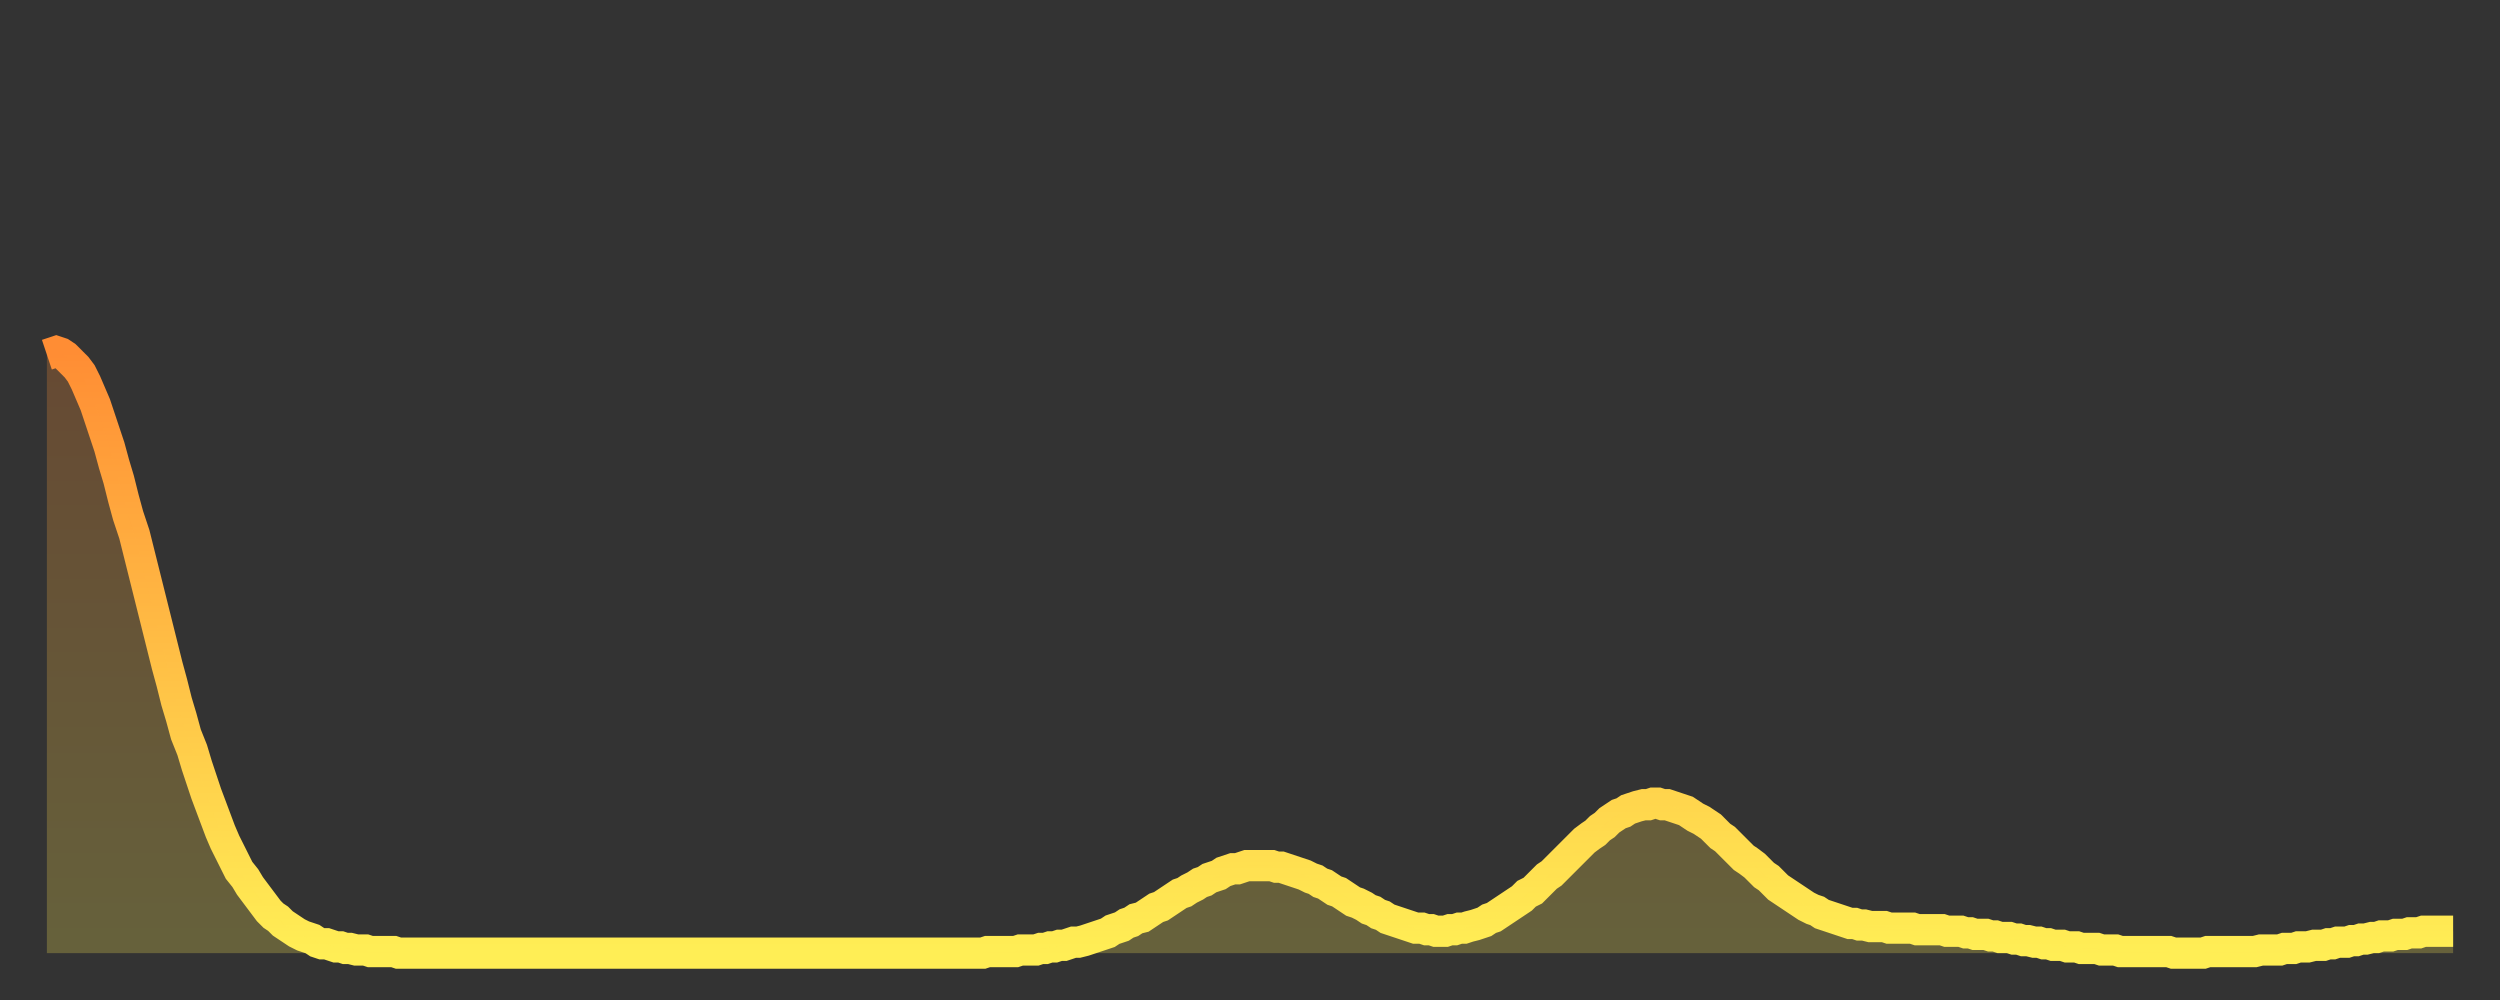 <?xml version="1.0" encoding="utf-8" ?>
<svg baseProfile="full" height="64" version="1.1" width="160" xmlns="http://www.w3.org/2000/svg" xmlns:ev="http://www.w3.org/2001/xml-events" xmlns:xlink="http://www.w3.org/1999/xlink"><rect width="100%" height="100%" fill="#333333" stroke="none"/><defs><linearGradient id="id2607376" x1="0" x2="0" y1="0" y2="1"><stop offset="0%" stop-color="#ff8d34" /><stop offset="50%" stop-color="#ffbe45" /><stop offset="100%" stop-color="#ffee55" /></linearGradient></defs><g transform="translate(3,3)"><g><path d="M 0.0 19.7 0.3 19.6 0.6 19.5 0.9 19.6 1.2 19.8 1.5 20.1 1.9 20.5 2.2 20.9 2.5 21.5 2.8 22.2 3.1 22.9 3.4 23.8 3.7 24.7 4.0 25.6 4.3 26.7 4.6 27.7 4.9 28.9 5.2 30.0 5.6 31.2 5.9 32.4 6.2 33.6 6.5 34.8 6.8 36.0 7.1 37.2 7.4 38.4 7.7 39.6 8.0 40.7 8.3 41.9 8.6 42.9 8.9 44.0 9.3 45.0 9.6 46.0 9.9 46.9 10.2 47.8 10.5 48.6 10.8 49.4 11.1 50.2 11.4 50.9 11.7 51.5 12.0 52.1 12.3 52.7 12.7 53.2 13.0 53.7 13.3 54.1 13.6 54.5 13.9 54.9 14.2 55.3 14.5 55.6 14.8 55.8 15.1 56.1 15.4 56.3 15.7 56.5 16.0 56.7 16.4 56.9 16.7 57.0 17.0 57.1 17.3 57.3 17.6 57.4 17.9 57.4 18.2 57.5 18.5 57.6 18.8 57.6 19.1 57.7 19.4 57.7 19.8 57.8 20.1 57.8 20.4 57.8 20.7 57.9 21.0 57.9 21.3 57.9 21.6 57.9 21.9 57.9 22.2 57.9 22.5 58.0 22.8 58.0 23.1 58.0 23.5 58.0 23.8 58.0 24.1 58.0 24.4 58.0 24.7 58.0 25.0 58.0 25.3 58.0 25.6 58.0 25.9 58.0 26.2 58.0 26.5 58.0 26.8 58.0 27.2 58.0 27.5 58.0 27.8 58.0 28.1 58.0 28.4 58.0 28.7 58.0 29.0 58.0 29.3 58.0 29.6 58.0 29.9 58.0 30.2 58.0 30.6 58.0 30.9 58.0 31.2 58.0 31.5 58.0 31.8 58.0 32.1 58.0 32.4 58.0 32.7 58.0 33.0 58.0 33.3 58.0 33.6 58.0 33.9 58.0 34.3 58.0 34.6 58.0 34.9 58.0 35.2 58.0 35.5 58.0 35.8 58.0 36.1 58.0 36.4 58.0 36.7 58.0 37.0 58.0 37.3 58.0 37.7 58.0 38.0 58.0 38.3 58.0 38.6 58.0 38.9 58.0 39.2 58.0 39.5 58.0 39.8 58.0 40.1 58.0 40.4 58.0 40.7 58.0 41.0 58.0 41.4 58.0 41.7 58.0 42.0 58.0 42.3 58.0 42.6 58.0 42.9 58.0 43.2 58.0 43.5 58.0 43.8 58.0 44.1 58.0 44.4 58.0 44.7 58.0 45.1 58.0 45.4 58.0 45.7 58.0 46.0 58.0 46.3 58.0 46.6 58.0 46.9 58.0 47.2 58.0 47.5 58.0 47.8 58.0 48.1 58.0 48.5 58.0 48.8 58.0 49.1 58.0 49.4 58.0 49.7 58.0 50.0 58.0 50.3 58.0 50.6 58.0 50.9 58.0 51.2 58.0 51.5 58.0 51.8 58.0 52.2 58.0 52.5 58.0 52.8 58.0 53.1 58.0 53.4 58.0 53.7 58.0 54.0 58.0 54.3 58.0 54.6 58.0 54.9 58.0 55.2 58.0 55.6 58.0 55.9 58.0 56.2 58.0 56.5 58.0 56.8 58.0 57.1 58.0 57.4 58.0 57.7 58.0 58.0 58.0 58.3 58.0 58.6 58.0 58.9 58.0 59.3 58.0 59.6 58.0 59.9 58.0 60.2 57.9 60.5 57.9 60.8 57.9 61.1 57.9 61.4 57.9 61.7 57.9 62.0 57.9 62.3 57.8 62.6 57.8 63.0 57.8 63.3 57.8 63.6 57.7 63.9 57.7 64.2 57.6 64.5 57.6 64.8 57.5 65.1 57.5 65.4 57.4 65.7 57.3 66.0 57.3 66.4 57.2 66.7 57.1 67.0 57.0 67.3 56.9 67.6 56.8 67.9 56.7 68.2 56.5 68.5 56.4 68.8 56.3 69.1 56.1 69.4 56.0 69.7 55.8 70.1 55.7 70.4 55.5 70.7 55.3 71.0 55.1 71.3 55.0 71.6 54.8 71.9 54.6 72.2 54.4 72.5 54.2 72.8 54.1 73.1 53.9 73.5 53.7 73.8 53.5 74.1 53.4 74.4 53.2 74.7 53.1 75.0 53.0 75.3 52.8 75.6 52.7 75.9 52.6 76.2 52.6 76.5 52.5 76.8 52.4 77.2 52.4 77.5 52.4 77.8 52.4 78.1 52.4 78.4 52.4 78.7 52.5 79.0 52.5 79.3 52.6 79.6 52.7 79.9 52.8 80.2 52.9 80.5 53.0 80.9 53.2 81.2 53.3 81.5 53.5 81.8 53.6 82.1 53.8 82.4 54.0 82.7 54.1 83.0 54.3 83.3 54.5 83.6 54.7 83.9 54.8 84.3 55.0 84.6 55.2 84.9 55.3 85.2 55.5 85.5 55.6 85.8 55.8 86.1 55.9 86.4 56.0 86.7 56.1 87.0 56.2 87.3 56.3 87.6 56.4 88.0 56.4 88.3 56.5 88.6 56.5 88.9 56.6 89.2 56.6 89.5 56.6 89.8 56.5 90.1 56.5 90.4 56.4 90.7 56.4 91.0 56.3 91.4 56.2 91.7 56.1 92.0 56.0 92.3 55.8 92.6 55.7 92.9 55.5 93.2 55.3 93.5 55.1 93.8 54.9 94.1 54.7 94.4 54.5 94.7 54.2 95.1 54.0 95.4 53.7 95.7 53.4 96.0 53.1 96.3 52.9 96.6 52.6 96.9 52.3 97.2 52.0 97.5 51.7 97.8 51.4 98.1 51.1 98.4 50.8 98.8 50.5 99.1 50.3 99.4 50.0 99.7 49.8 100.0 49.5 100.3 49.3 100.6 49.1 100.9 49.0 101.2 48.8 101.5 48.7 101.8 48.6 102.2 48.5 102.5 48.5 102.8 48.4 103.1 48.4 103.4 48.5 103.7 48.5 104.0 48.6 104.3 48.7 104.6 48.8 104.9 48.9 105.2 49.1 105.5 49.3 105.9 49.5 106.2 49.7 106.5 49.9 106.8 50.2 107.1 50.5 107.4 50.7 107.7 51.0 108.0 51.3 108.3 51.6 108.6 51.9 108.9 52.1 109.3 52.4 109.6 52.7 109.9 53.0 110.2 53.2 110.5 53.5 110.8 53.8 111.1 54.0 111.4 54.2 111.7 54.4 112.0 54.6 112.3 54.8 112.6 55.0 113.0 55.2 113.3 55.3 113.6 55.5 113.9 55.6 114.2 55.7 114.5 55.8 114.8 55.9 115.1 56.0 115.4 56.1 115.7 56.1 116.0 56.2 116.3 56.2 116.7 56.3 117.0 56.3 117.3 56.3 117.6 56.3 117.9 56.4 118.2 56.4 118.5 56.4 118.8 56.4 119.1 56.4 119.4 56.4 119.7 56.5 120.1 56.5 120.4 56.5 120.7 56.5 121.0 56.5 121.3 56.5 121.6 56.6 121.9 56.6 122.2 56.6 122.5 56.6 122.8 56.7 123.1 56.7 123.4 56.8 123.8 56.8 124.1 56.8 124.4 56.9 124.7 56.9 125.0 57.0 125.3 57.0 125.6 57.0 125.9 57.1 126.2 57.1 126.5 57.2 126.8 57.2 127.2 57.3 127.5 57.3 127.8 57.4 128.1 57.4 128.4 57.5 128.7 57.5 129.0 57.5 129.3 57.6 129.6 57.6 129.9 57.6 130.2 57.7 130.5 57.7 130.9 57.7 131.2 57.7 131.5 57.8 131.8 57.8 132.1 57.8 132.4 57.8 132.7 57.9 133.0 57.9 133.3 57.9 133.6 57.9 133.9 57.9 134.2 57.9 134.6 57.9 134.9 57.9 135.2 57.9 135.5 57.9 135.8 57.9 136.1 58.0 136.4 58.0 136.7 58.0 137.0 58.0 137.3 58.0 137.6 58.0 138.0 58.0 138.3 57.9 138.6 57.9 138.9 57.9 139.2 57.9 139.5 57.9 139.8 57.9 140.1 57.9 140.4 57.9 140.7 57.9 141.0 57.9 141.3 57.9 141.7 57.8 142.0 57.8 142.3 57.8 142.6 57.8 142.9 57.8 143.2 57.7 143.5 57.7 143.8 57.7 144.1 57.6 144.4 57.6 144.7 57.6 145.1 57.5 145.4 57.5 145.7 57.5 146.0 57.4 146.3 57.4 146.6 57.3 146.9 57.3 147.2 57.3 147.5 57.2 147.8 57.2 148.1 57.1 148.4 57.1 148.8 57.0 149.1 57.0 149.4 56.9 149.7 56.9 150.0 56.9 150.3 56.8 150.6 56.8 150.9 56.8 151.2 56.7 151.5 56.7 151.8 56.7 152.1 56.6 152.5 56.6 152.8 56.6 153.1 56.6 153.4 56.6 153.7 56.6 154.0 56.6" fill="none" id="graph-curve" opacity="1" stroke="url(#id2607376)" stroke-width="2" /><path d="M 0 58 L 0.0 19.7 0.3 19.6 0.6 19.5 0.9 19.6 1.2 19.8 1.5 20.1 1.9 20.5 2.2 20.9 2.5 21.5 2.8 22.2 3.1 22.9 3.4 23.8 3.7 24.7 4.0 25.6 4.3 26.7 4.6 27.7 4.9 28.9 5.2 30.0 5.6 31.2 5.9 32.4 6.2 33.6 6.5 34.8 6.8 36.0 7.1 37.2 7.4 38.4 7.7 39.6 8.0 40.7 8.3 41.9 8.6 42.9 8.9 44.0 9.3 45.0 9.6 46.0 9.9 46.9 10.2 47.8 10.5 48.6 10.8 49.4 11.1 50.2 11.4 50.9 11.7 51.5 12.0 52.1 12.3 52.7 12.7 53.2 13.0 53.7 13.3 54.1 13.6 54.5 13.9 54.9 14.2 55.3 14.5 55.6 14.8 55.8 15.1 56.1 15.4 56.3 15.7 56.5 16.0 56.7 16.4 56.9 16.7 57.0 17.0 57.1 17.3 57.3 17.6 57.4 17.9 57.4 18.2 57.5 18.5 57.6 18.8 57.6 19.1 57.7 19.4 57.7 19.8 57.8 20.1 57.8 20.4 57.8 20.7 57.9 21.0 57.9 21.3 57.9 21.6 57.9 21.9 57.9 22.2 57.9 22.5 58.0 22.8 58.0 23.1 58.0 23.5 58.0 23.8 58.0 24.1 58.0 24.4 58.0 24.7 58.0 25.0 58.0 25.3 58.0 25.6 58.0 25.9 58.0 26.2 58.0 26.5 58.0 26.8 58.0 27.2 58.0 27.5 58.0 27.8 58.0 28.1 58.0 28.4 58.0 28.7 58.0 29.0 58.0 29.3 58.0 29.6 58.0 29.9 58.0 30.2 58.0 30.6 58.0 30.9 58.0 31.2 58.0 31.5 58.0 31.8 58.0 32.1 58.0 32.4 58.0 32.7 58.0 33.0 58.0 33.3 58.0 33.6 58.0 33.9 58.0 34.3 58.0 34.6 58.0 34.9 58.0 35.2 58.0 35.5 58.0 35.8 58.0 36.1 58.0 36.4 58.0 36.7 58.0 37.0 58.0 37.3 58.0 37.7 58.0 38.0 58.0 38.3 58.0 38.6 58.0 38.9 58.0 39.2 58.0 39.5 58.0 39.8 58.0 40.1 58.0 40.4 58.0 40.7 58.0 41.0 58.0 41.4 58.0 41.7 58.0 42.0 58.0 42.3 58.0 42.6 58.0 42.9 58.0 43.2 58.0 43.5 58.0 43.8 58.0 44.1 58.0 44.4 58.0 44.7 58.0 45.1 58.0 45.4 58.0 45.7 58.0 46.0 58.0 46.3 58.0 46.6 58.0 46.9 58.0 47.2 58.0 47.5 58.0 47.8 58.0 48.1 58.0 48.5 58.0 48.8 58.0 49.1 58.0 49.4 58.0 49.7 58.0 50.0 58.0 50.3 58.0 50.6 58.0 50.9 58.0 51.2 58.0 51.5 58.0 51.8 58.0 52.2 58.0 52.5 58.0 52.8 58.0 53.1 58.0 53.4 58.0 53.7 58.0 54.0 58.0 54.3 58.0 54.6 58.0 54.9 58.0 55.2 58.0 55.6 58.0 55.9 58.0 56.2 58.0 56.5 58.0 56.8 58.0 57.1 58.0 57.4 58.0 57.7 58.0 58.0 58.0 58.3 58.0 58.6 58.0 58.9 58.0 59.3 58.0 59.6 58.0 59.9 58.0 60.2 57.9 60.5 57.9 60.8 57.9 61.1 57.9 61.4 57.9 61.7 57.9 62.0 57.9 62.3 57.8 62.6 57.8 63.0 57.8 63.3 57.8 63.6 57.7 63.9 57.7 64.2 57.6 64.5 57.6 64.8 57.5 65.1 57.5 65.4 57.4 65.7 57.3 66.0 57.3 66.4 57.2 66.7 57.1 67.0 57.0 67.3 56.9 67.6 56.8 67.9 56.7 68.2 56.5 68.5 56.4 68.8 56.3 69.1 56.1 69.4 56.0 69.7 55.8 70.1 55.7 70.4 55.5 70.7 55.3 71.0 55.1 71.3 55.0 71.6 54.8 71.9 54.6 72.2 54.4 72.5 54.2 72.8 54.1 73.1 53.9 73.5 53.7 73.8 53.5 74.1 53.4 74.4 53.2 74.7 53.1 75.0 53.0 75.3 52.8 75.6 52.7 75.9 52.6 76.2 52.6 76.5 52.5 76.8 52.4 77.2 52.4 77.5 52.4 77.8 52.4 78.1 52.4 78.4 52.4 78.7 52.5 79.0 52.5 79.3 52.6 79.6 52.7 79.9 52.8 80.2 52.9 80.5 53.0 80.9 53.2 81.2 53.3 81.5 53.5 81.8 53.6 82.1 53.8 82.4 54.0 82.7 54.1 83.0 54.3 83.3 54.5 83.6 54.7 83.9 54.8 84.3 55.0 84.6 55.2 84.9 55.3 85.2 55.5 85.5 55.6 85.8 55.8 86.1 55.9 86.4 56.0 86.7 56.1 87.0 56.2 87.3 56.3 87.6 56.4 88.0 56.4 88.3 56.5 88.6 56.5 88.9 56.6 89.2 56.6 89.5 56.6 89.8 56.5 90.1 56.5 90.4 56.4 90.7 56.4 91.0 56.3 91.4 56.2 91.7 56.1 92.0 56.0 92.3 55.8 92.6 55.7 92.9 55.5 93.2 55.3 93.5 55.1 93.8 54.9 94.1 54.7 94.4 54.5 94.7 54.2 95.1 54.0 95.4 53.7 95.7 53.4 96.0 53.1 96.3 52.9 96.6 52.6 96.9 52.3 97.2 52.0 97.5 51.7 97.8 51.4 98.1 51.1 98.4 50.8 98.8 50.5 99.1 50.3 99.4 50.0 99.7 49.8 100.0 49.5 100.3 49.3 100.6 49.1 100.9 49.0 101.2 48.8 101.5 48.7 101.8 48.6 102.2 48.5 102.5 48.5 102.8 48.4 103.1 48.4 103.4 48.5 103.7 48.5 104.0 48.6 104.3 48.7 104.6 48.8 104.9 48.9 105.2 49.1 105.5 49.3 105.9 49.5 106.2 49.7 106.5 49.9 106.8 50.2 107.1 50.5 107.4 50.7 107.7 51.0 108.0 51.3 108.3 51.6 108.6 51.9 108.9 52.1 109.3 52.4 109.6 52.7 109.9 53.0 110.2 53.2 110.5 53.5 110.8 53.8 111.1 54.0 111.4 54.2 111.7 54.4 112.0 54.6 112.3 54.8 112.6 55.0 113.0 55.2 113.3 55.3 113.6 55.5 113.9 55.6 114.2 55.7 114.5 55.8 114.8 55.9 115.1 56.0 115.4 56.1 115.7 56.1 116.0 56.2 116.3 56.2 116.7 56.3 117.0 56.3 117.3 56.3 117.6 56.3 117.9 56.4 118.2 56.4 118.5 56.4 118.8 56.4 119.1 56.4 119.4 56.4 119.7 56.5 120.1 56.5 120.4 56.5 120.7 56.5 121.0 56.5 121.3 56.5 121.6 56.6 121.9 56.6 122.2 56.6 122.5 56.6 122.8 56.7 123.1 56.7 123.4 56.8 123.8 56.8 124.1 56.8 124.4 56.9 124.7 56.9 125.0 57.0 125.3 57.0 125.6 57.0 125.9 57.1 126.2 57.1 126.5 57.2 126.8 57.2 127.2 57.3 127.5 57.3 127.8 57.4 128.1 57.4 128.4 57.5 128.7 57.5 129.0 57.5 129.3 57.6 129.6 57.6 129.9 57.6 130.2 57.7 130.5 57.7 130.9 57.7 131.2 57.7 131.5 57.8 131.8 57.8 132.1 57.8 132.4 57.8 132.7 57.9 133.0 57.9 133.3 57.9 133.6 57.9 133.9 57.9 134.2 57.9 134.6 57.9 134.9 57.9 135.2 57.9 135.5 57.9 135.8 57.9 136.1 58.0 136.4 58.0 136.7 58.0 137.0 58.0 137.3 58.0 137.6 58.0 138.0 58.0 138.3 57.9 138.6 57.9 138.9 57.9 139.2 57.9 139.5 57.9 139.8 57.9 140.1 57.9 140.4 57.9 140.7 57.9 141.0 57.9 141.3 57.9 141.7 57.8 142.0 57.8 142.3 57.8 142.6 57.8 142.9 57.8 143.2 57.7 143.5 57.7 143.8 57.7 144.1 57.6 144.4 57.6 144.7 57.6 145.1 57.5 145.4 57.5 145.7 57.5 146.0 57.4 146.3 57.4 146.6 57.3 146.9 57.3 147.2 57.3 147.5 57.2 147.8 57.2 148.1 57.1 148.4 57.1 148.8 57.0 149.1 57.0 149.4 56.9 149.7 56.9 150.0 56.9 150.3 56.8 150.6 56.8 150.9 56.8 151.2 56.7 151.5 56.7 151.8 56.7 152.1 56.6 152.5 56.6 152.8 56.6 153.1 56.6 153.4 56.6 153.7 56.6 154.0 56.6 154 58" fill="url(#id2607376)" fill-opacity=".25" id="graph-shadow" /></g></g></svg>